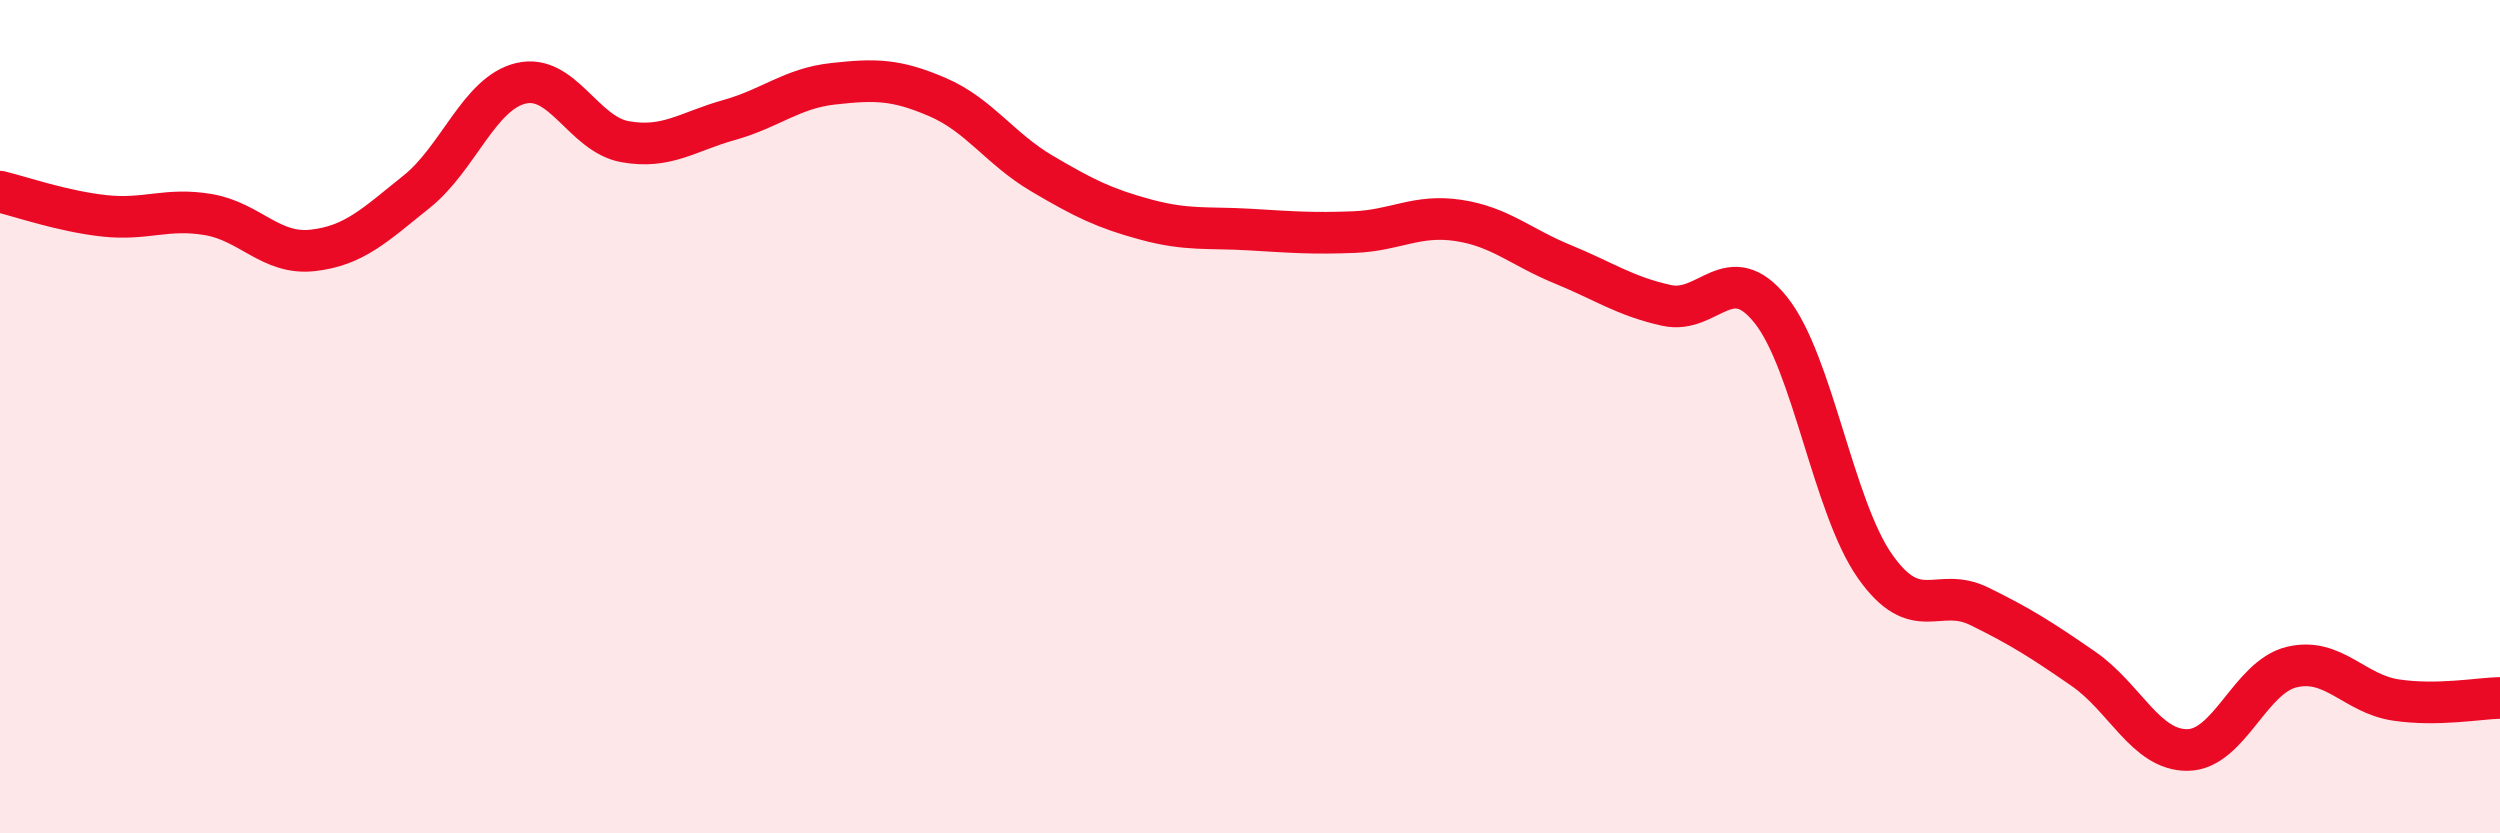 
    <svg width="60" height="20" viewBox="0 0 60 20" xmlns="http://www.w3.org/2000/svg">
      <path
        d="M 0,4.6 C 0.5,4.72 1.5,5.07 2.5,5.18 C 3.5,5.29 4,4.98 5,5.15 C 6,5.32 6.5,6.12 7.5,6.01 C 8.5,5.9 9,5.4 10,4.6 C 11,3.8 11.5,2.24 12.5,2 C 13.5,1.76 14,3.22 15,3.4 C 16,3.58 16.5,3.16 17.5,2.88 C 18.5,2.6 19,2.12 20,2.01 C 21,1.9 21.5,1.9 22.5,2.33 C 23.5,2.76 24,3.57 25,4.16 C 26,4.75 26.5,5 27.5,5.27 C 28.5,5.54 29,5.45 30,5.51 C 31,5.57 31.5,5.61 32.5,5.57 C 33.5,5.53 34,5.14 35,5.29 C 36,5.44 36.5,5.93 37.5,6.34 C 38.5,6.75 39,7.11 40,7.33 C 41,7.55 41.5,6.19 42.5,7.44 C 43.5,8.69 44,12.17 45,13.59 C 46,15.01 46.5,14.06 47.5,14.55 C 48.5,15.04 49,15.36 50,16.05 C 51,16.74 51.5,18.01 52.5,18 C 53.5,17.99 54,16.25 55,16.01 C 56,15.77 56.5,16.65 57.5,16.8 C 58.5,16.95 59.5,16.76 60,16.75L60 20L0 20Z"
        fill="#EB0A25"
        opacity="0.1"
        stroke-linecap="round"
        stroke-linejoin="round"
      />
      <path
        d="M 0,4.6 C 0.5,4.72 1.5,5.07 2.5,5.18 C 3.5,5.29 4,4.98 5,5.15 C 6,5.32 6.5,6.12 7.5,6.01 C 8.5,5.9 9,5.4 10,4.6 C 11,3.8 11.5,2.24 12.5,2 C 13.5,1.76 14,3.22 15,3.4 C 16,3.58 16.5,3.16 17.5,2.88 C 18.5,2.6 19,2.12 20,2.01 C 21,1.9 21.5,1.9 22.5,2.33 C 23.5,2.76 24,3.57 25,4.16 C 26,4.75 26.5,5 27.5,5.27 C 28.5,5.54 29,5.45 30,5.51 C 31,5.57 31.5,5.61 32.5,5.57 C 33.5,5.53 34,5.14 35,5.29 C 36,5.44 36.5,5.93 37.5,6.34 C 38.5,6.75 39,7.11 40,7.33 C 41,7.55 41.5,6.19 42.5,7.44 C 43.5,8.69 44,12.17 45,13.59 C 46,15.01 46.5,14.06 47.5,14.55 C 48.5,15.04 49,15.36 50,16.05 C 51,16.74 51.5,18.01 52.5,18 C 53.5,17.99 54,16.25 55,16.01 C 56,15.77 56.5,16.65 57.5,16.8 C 58.5,16.95 59.5,16.76 60,16.75"
        stroke="#EB0A25"
        stroke-width="1"
        fill="none"
        stroke-linecap="round"
        stroke-linejoin="round"
      />
    </svg>
  